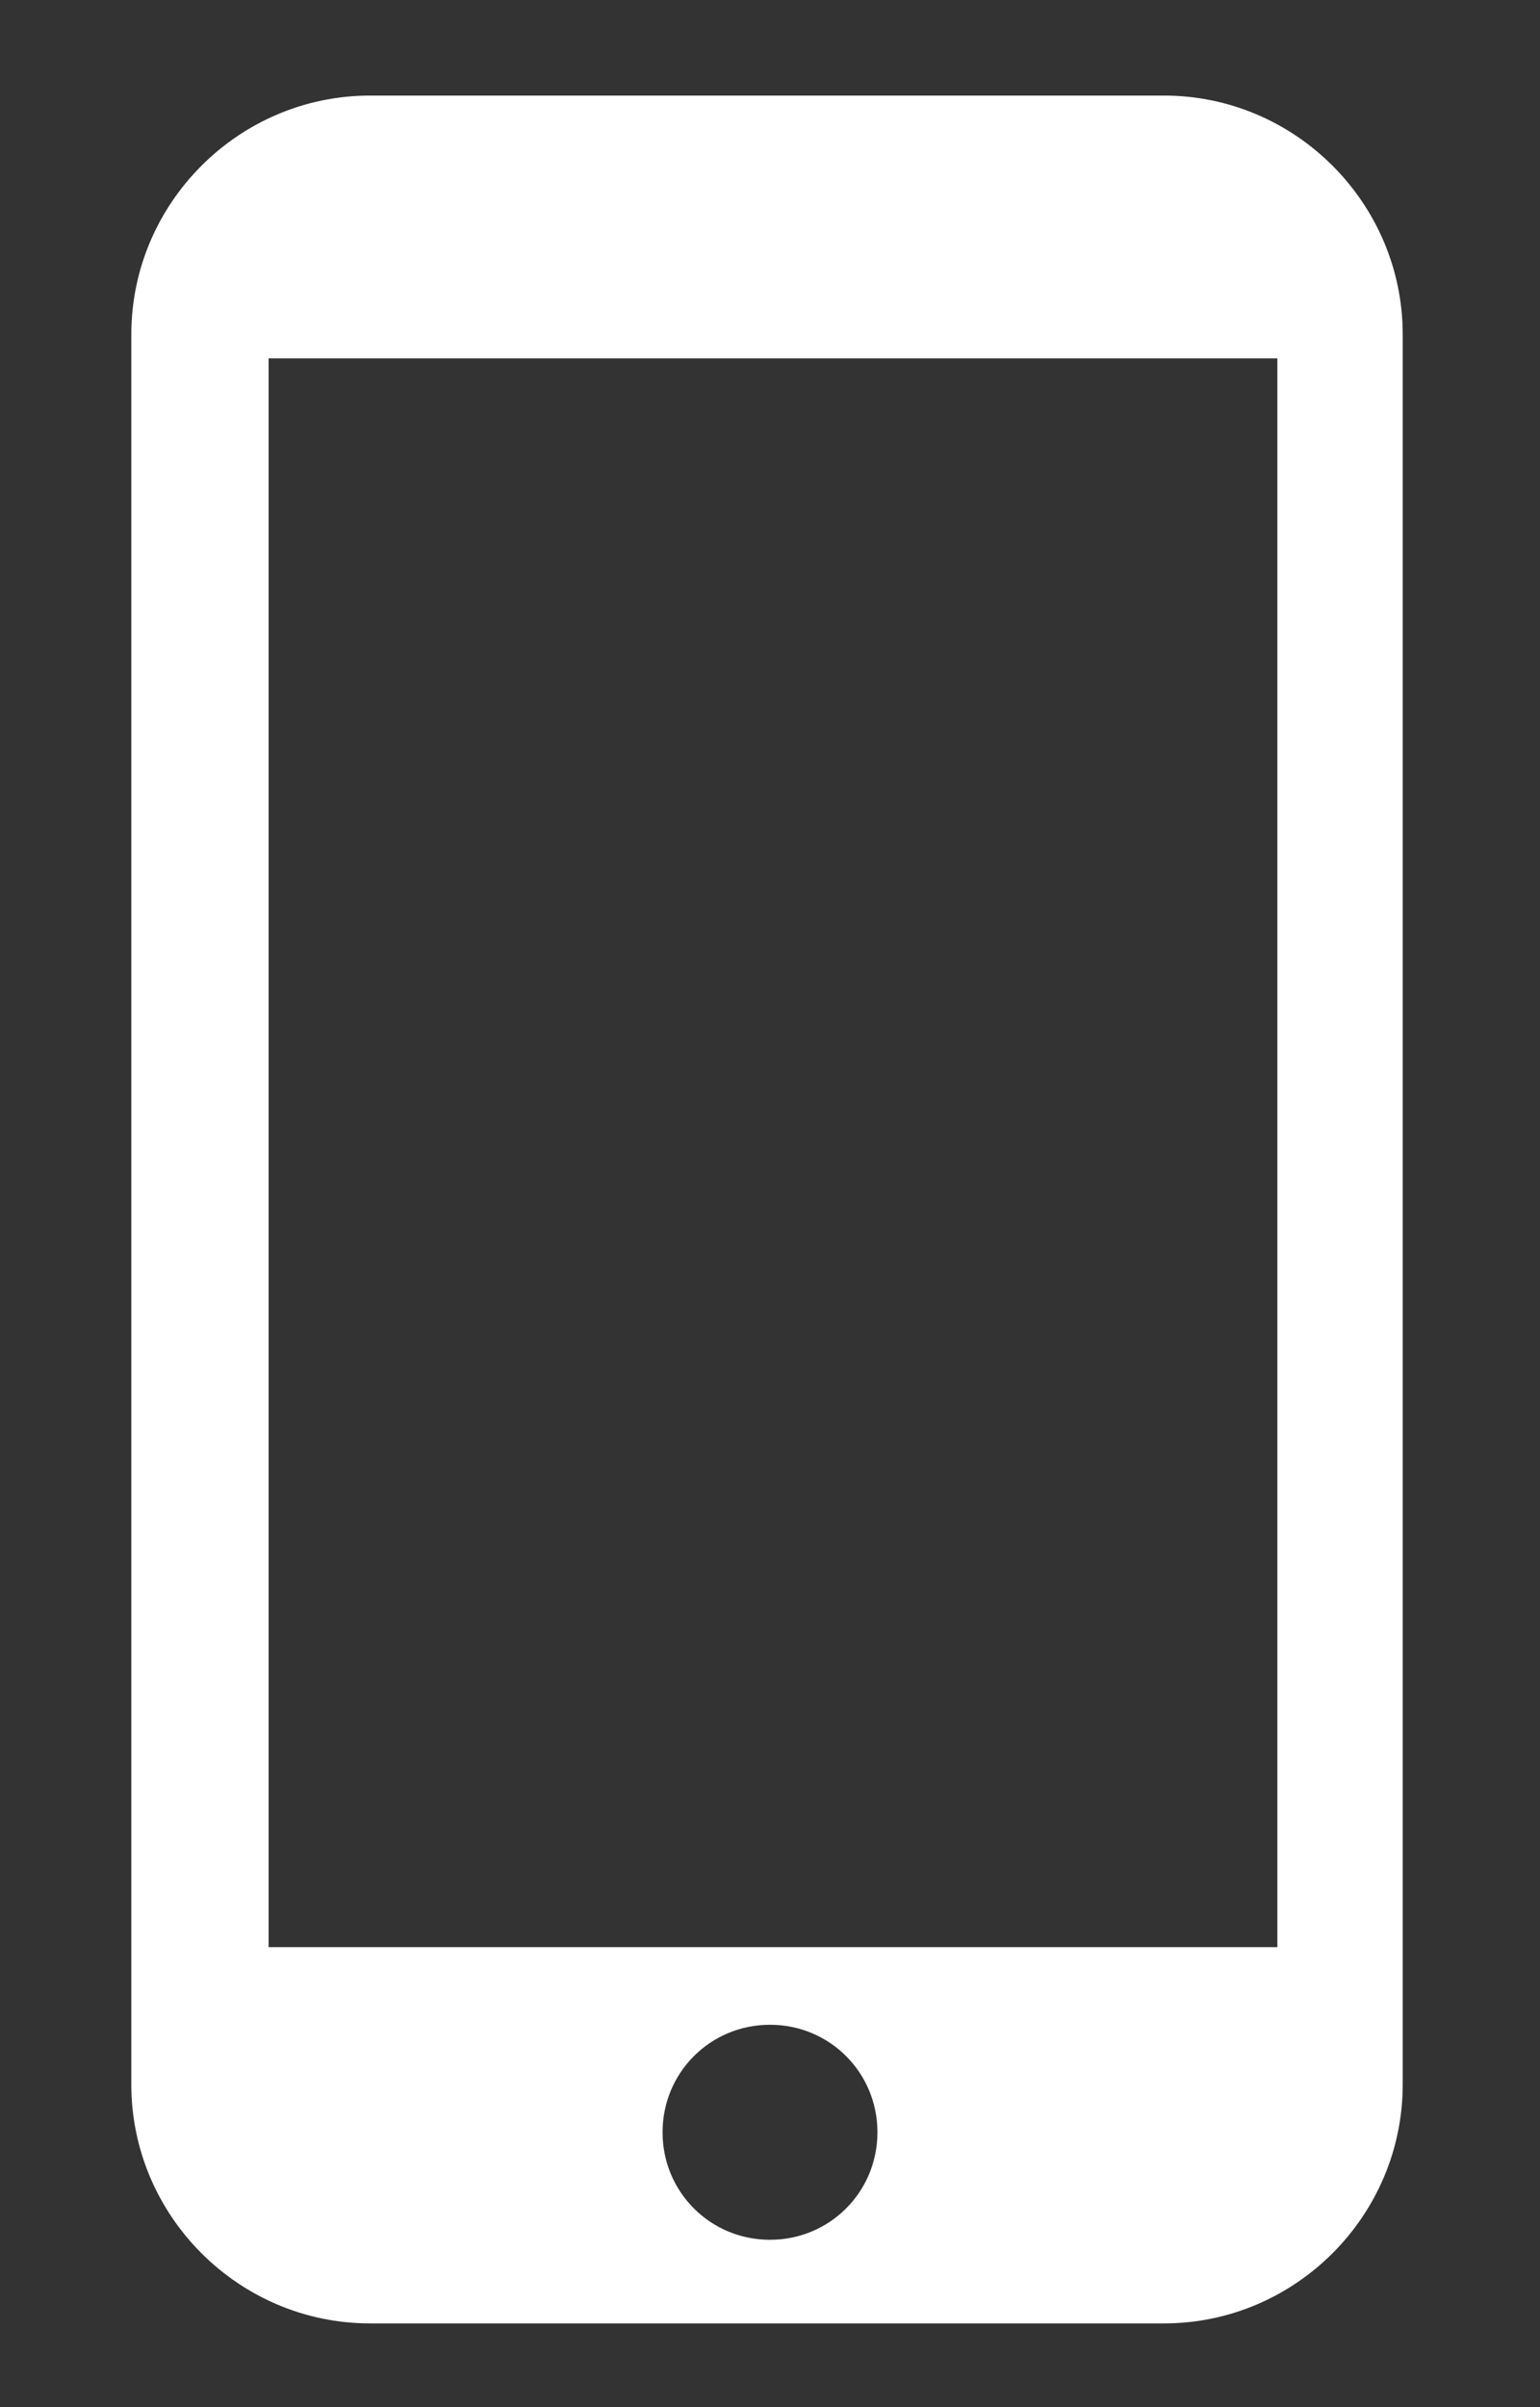 <?xml version="1.0" encoding="utf-8"?>
<!-- Generator: Adobe Illustrator 23.0.6, SVG Export Plug-In . SVG Version: 6.00 Build 0)  -->
<svg version="1.1" id="Layer_1" xmlns="http://www.w3.org/2000/svg" xmlns:xlink="http://www.w3.org/1999/xlink" x="0px" y="0px"
	 viewBox="0 0 25.8 40.3" style="enable-background:new 0 0 25.8 40.3;" xml:space="preserve">
<rect x="0" y="0" width="25.8" height="40.3" fill="#333333" stroke="none"/>
<style type="text/css">
	.st0{fill:#697073;}
	.st1{fill:#FFFFFF;}
	.st2{fill:#C32034;}
	.st3{fill:#2B2629;}
	.st4{fill:#C32033;}
	.st5{fill:#241F21;}
</style>
<g>
	<path class="st1" d="M6.2,1.6c-2.2,0-4,1.8-4,4v29.3c0,2.2,1.8,4,4,4h13.3c2.2,0,4-1.8,4-4V5.6c0-2.2-1.8-4-4-4H6.2z M4.5,6h16.9
		v26.6H4.5V6z M12.9,33.9c1,0,1.8,0.8,1.8,1.8c0,1-0.8,1.8-1.8,1.8c-1,0-1.8-0.8-1.8-1.8C11.1,34.7,11.9,33.9,12.9,33.9"/>
</g>
</svg>
